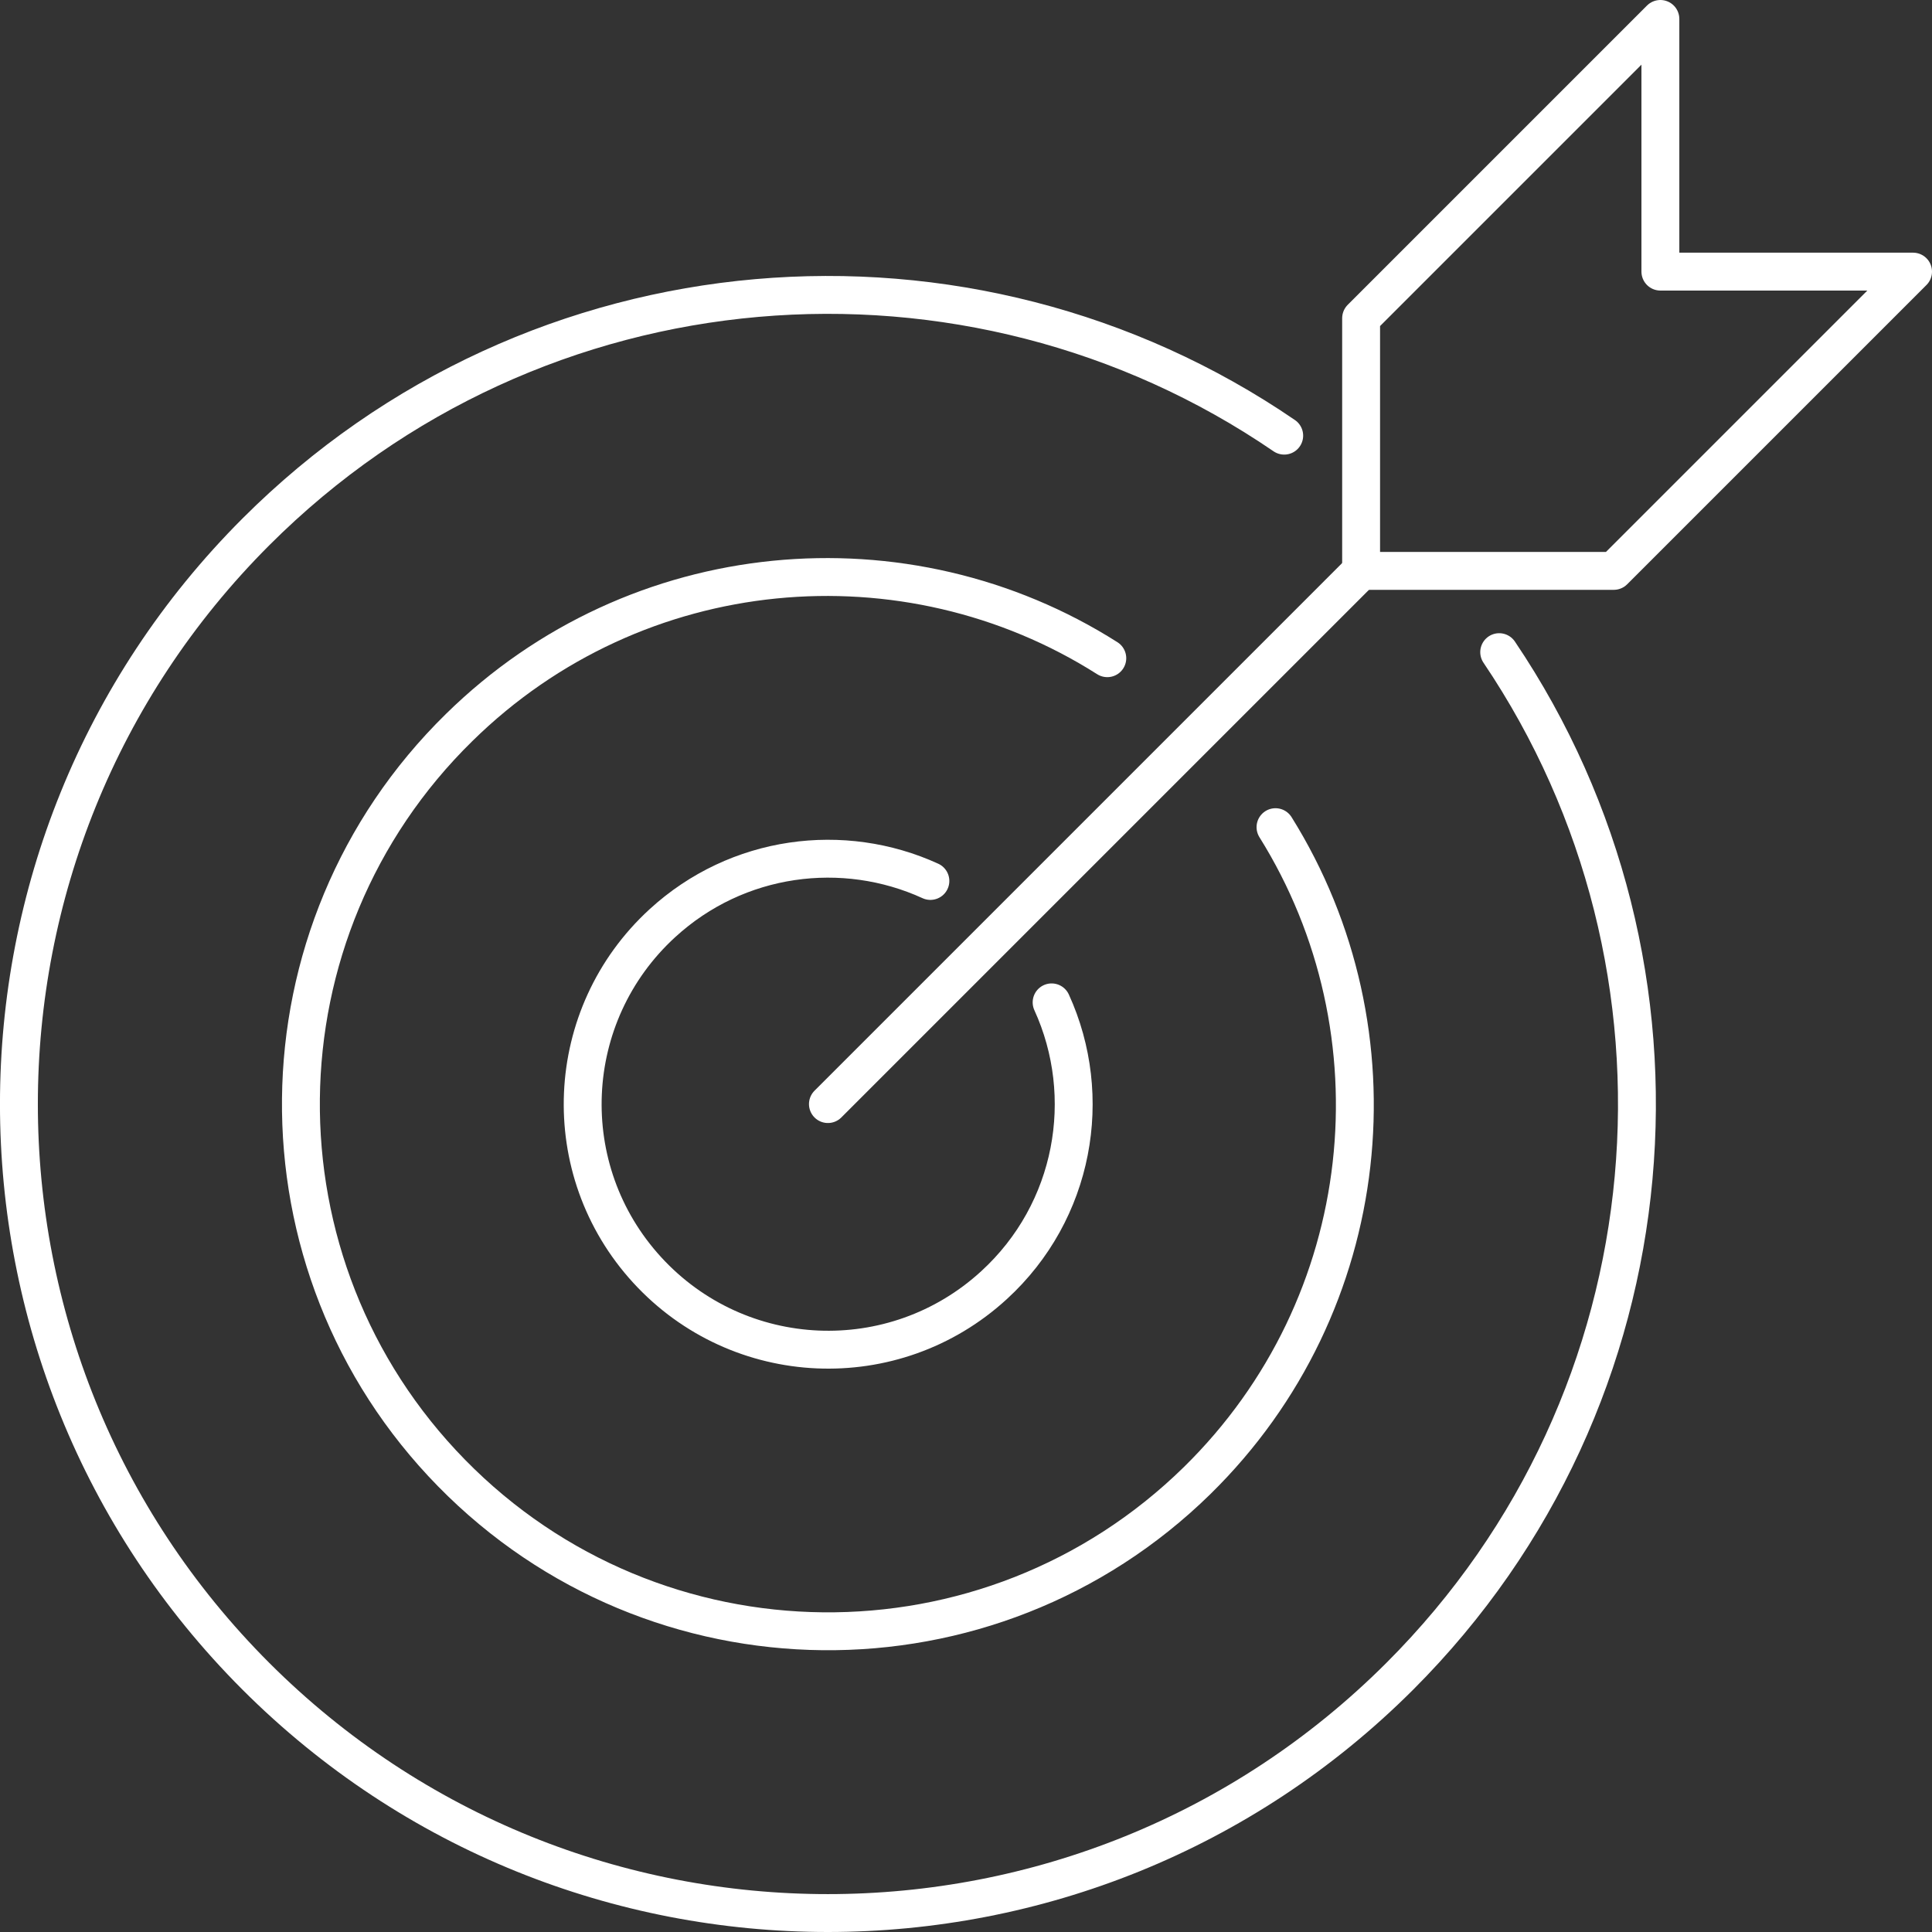 <svg width="102" height="102" viewBox="0 0 102 102" fill="none" xmlns="http://www.w3.org/2000/svg">
  <rect x="0" y="0" width="102" height="102" fill="#333333" stroke="none"/>
  <g clip-path="url(#clip0_1154_100)">
    <path d="M79.15 34.43C90.36 51.04 88.61 73.79 73.91 88.49C57.23 105.17 30.18 105.17 13.5 88.49C-3.17 71.81 -3.17 44.76 13.51 28.08C28.28 13.31 51.17 11.62 67.8 23" stroke="white" stroke-width="2" stroke-linecap="round" stroke-linejoin="round"/>
    <path d="M67.34 43.67C74.08 54.46 72.68 68.87 63.2 78.17C52.22 88.93 34.6 88.75 23.84 77.77C13.08 66.79 13.26 49.17 24.24 38.41C33.6 29.21 47.85 28.01 58.46 34.75" stroke="white" stroke-width="2" stroke-linecap="round" stroke-linejoin="round"/>
    <path d="M55.52 52.92C57.79 57.89 56.73 63.96 52.48 67.85C47.2 72.69 39.01 72.33 34.17 67.05C29.33 61.77 29.69 53.58 34.97 48.74C38.93 45.11 44.53 44.41 49.12 46.51" stroke="white" stroke-width="2" stroke-linecap="round" stroke-linejoin="round"/>
    <path d="M87.66 1V14.34H101L85.2 30.14H71.86V16.8L87.66 1Z" stroke="white" stroke-width="2" stroke-linecap="round" stroke-linejoin="round"/>
    <path d="M72.08 29.92L43.71 58.29" stroke="white" stroke-width="2" stroke-linecap="round" stroke-linejoin="round"/>
  </g>
  <defs>
    <clipPath id="clip0_1154_100">
      <rect width="102" height="102" fill="white"/>
    </clipPath>
  </defs>
</svg>
